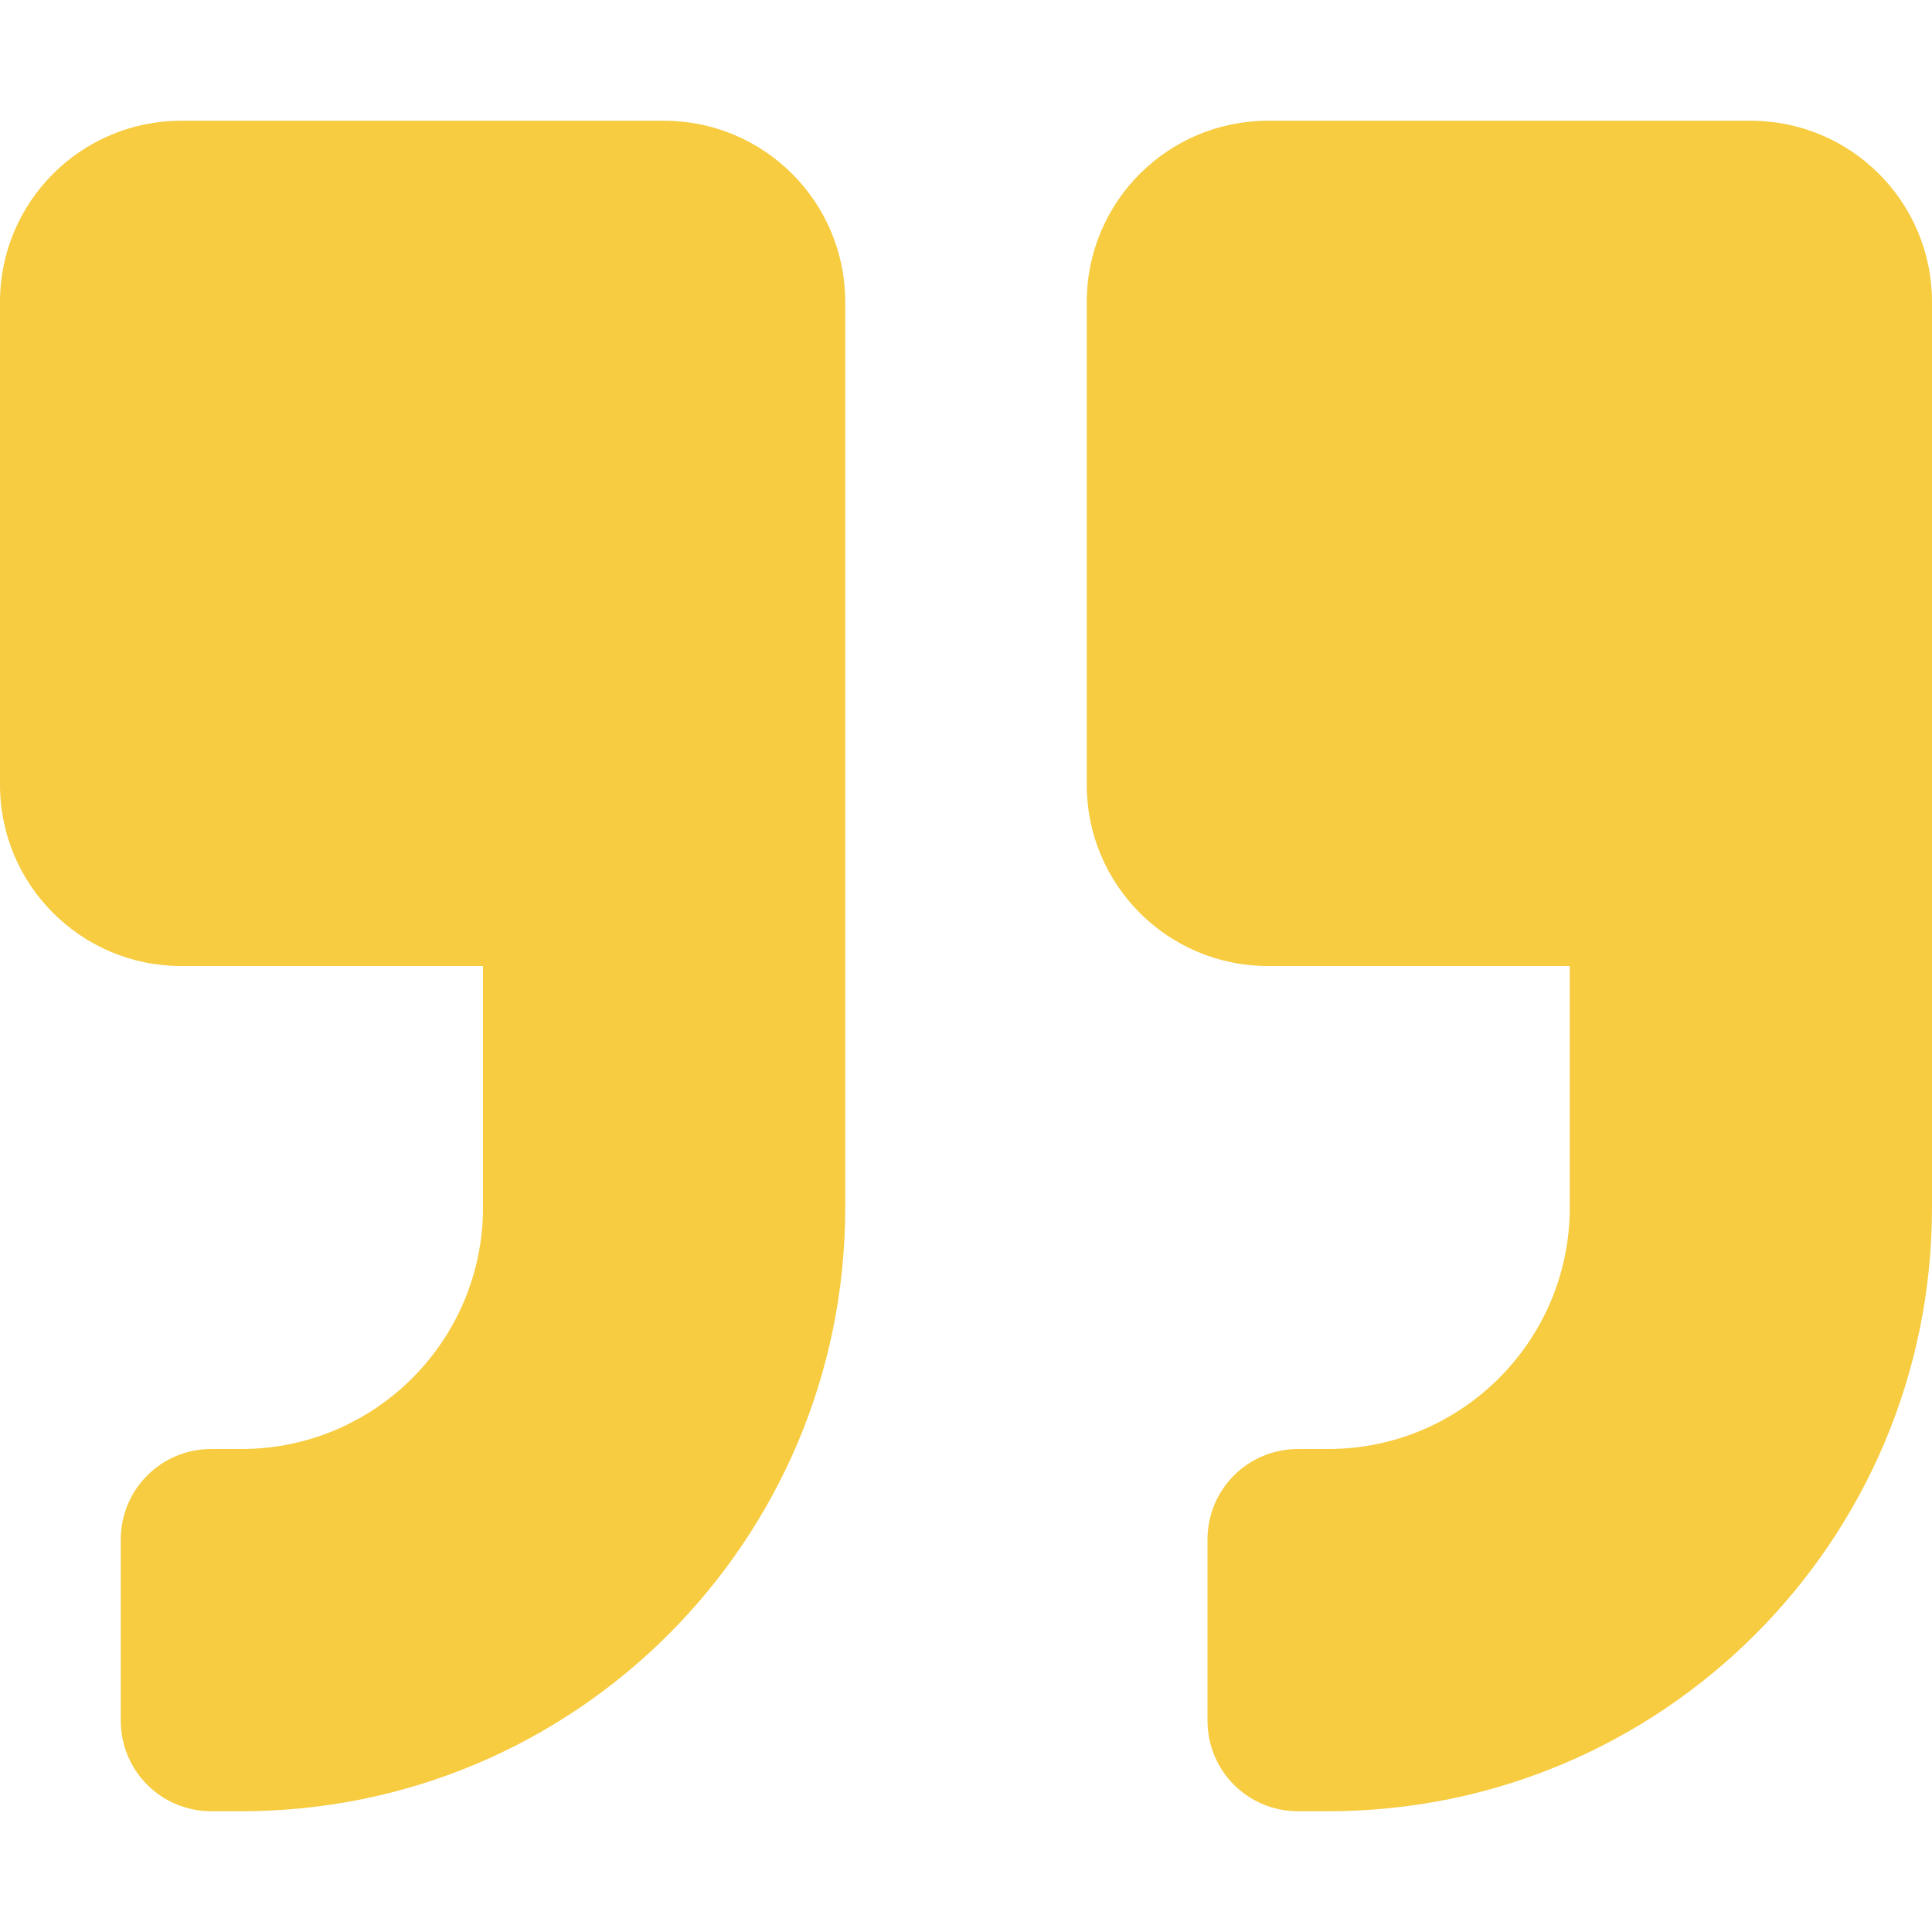 <svg xmlns="http://www.w3.org/2000/svg" width="55" height="55" viewBox="0 0 55 55" fill="none"><path d="M49.844 3.438H36.094C33.247 3.438 30.938 5.747 30.938 8.594V22.344C30.938 25.19 33.247 27.5 36.094 27.5H44.688V34.375C44.688 38.167 41.605 41.25 37.812 41.25H36.953C35.524 41.25 34.375 42.399 34.375 43.828V48.984C34.375 50.413 35.524 51.562 36.953 51.562H37.812C47.309 51.562 55 43.871 55 34.375V8.594C55 5.747 52.69 3.438 49.844 3.438ZM18.906 3.438H5.156C2.31 3.438 0 5.747 0 8.594V22.344C0 25.19 2.31 27.5 5.156 27.5H13.75V34.375C13.75 38.167 10.667 41.25 6.875 41.25H6.016C4.587 41.25 3.438 42.399 3.438 43.828V48.984C3.438 50.413 4.587 51.562 6.016 51.562H6.875C16.371 51.562 24.062 43.871 24.062 34.375V8.594C24.062 5.747 21.753 3.438 18.906 3.438Z" fill="#F7CC41"></path></svg>